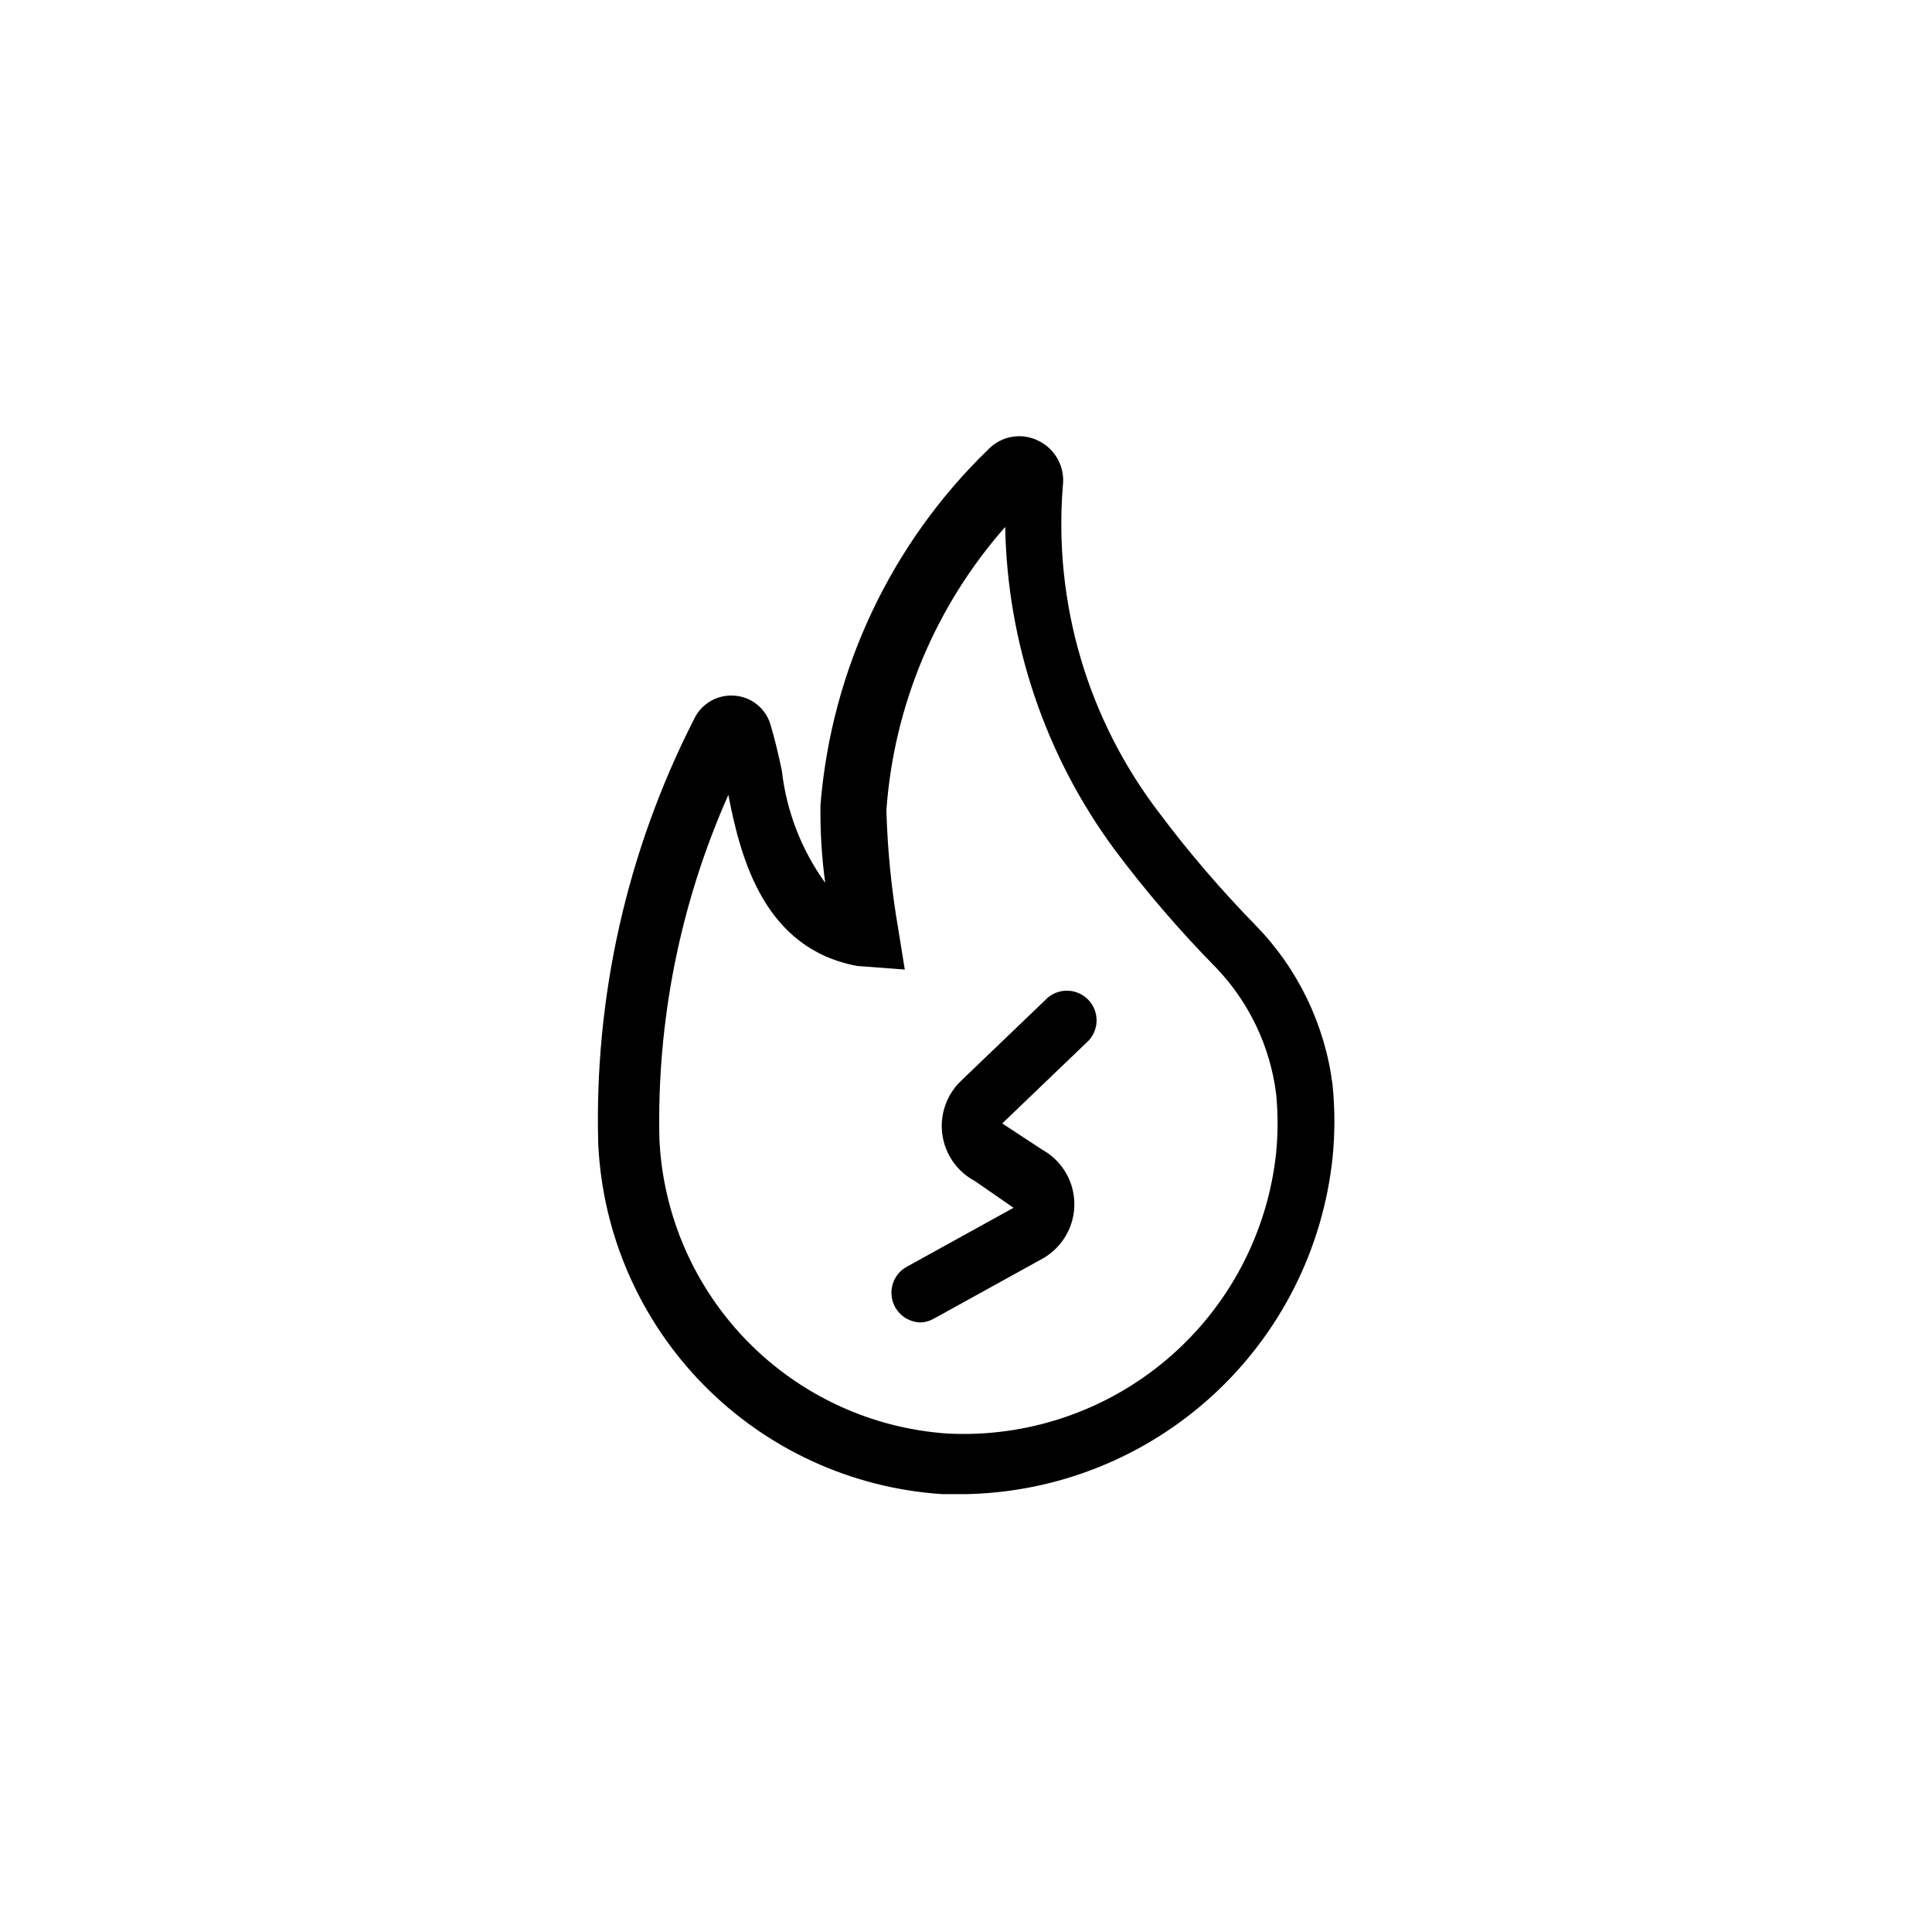 <?xml version="1.0" encoding="UTF-8"?>
<!-- Uploaded to: ICON Repo, www.iconrepo.com, Generator: ICON Repo Mixer Tools -->
<svg fill="#000000" width="800px" height="800px" version="1.1" viewBox="144 144 512 512" xmlns="http://www.w3.org/2000/svg">
 <g>
  <path d="m400 539.96h-6.301c-23.93-1.559-46.453-11.875-63.266-28.98-16.812-17.102-26.742-39.797-27.891-63.754-1.102-39.055 7.613-77.758 25.348-112.57 1.898-4.133 6.172-6.644 10.707-6.297 4.508 0.289 8.352 3.375 9.602 7.715 1.102 3.621 2.047 7.715 2.992 12.121 1.215 10.742 5.172 20.988 11.492 29.758-0.91-6.785-1.332-13.625-1.258-20.469 2.836-35.867 18.68-69.461 44.555-94.465 3.457-3.539 8.809-4.434 13.227-2.203 4.496 2.191 7.094 7.004 6.453 11.965-2.488 31.027 6.598 61.871 25.508 86.594 7.844 10.465 16.363 20.402 25.504 29.758 11.258 11.508 18.445 26.379 20.469 42.352 0.648 6.438 0.648 12.926 0 19.363-2.566 24.137-13.848 46.504-31.734 62.91-17.883 16.406-41.141 25.723-65.406 26.203zm-62.977-185.31c-12.785 28.762-19.023 60.004-18.266 91.473 0.992 20.039 9.293 39.023 23.336 53.355s32.852 23.02 52.867 24.418c21.285 1.129 42.195-5.945 58.422-19.77 16.227-13.824 26.531-33.344 28.801-54.539 0.512-5.238 0.512-10.512 0-15.746-1.582-12.465-7.094-24.105-15.746-33.219-9.727-9.875-18.773-20.395-27.078-31.488-18.297-24.801-28.422-54.68-28.969-85.492-18.441 20.906-29.504 47.293-31.488 75.102 0.297 10.559 1.348 21.078 3.148 31.488l1.73 10.707-12.594-0.945c-24.562-4.566-30.859-28.184-34.164-45.344z"/>
  <path d="m388.03 494.46c-3.527-0.035-6.602-2.418-7.519-5.824-0.918-3.41 0.547-7.016 3.586-8.816l28.496-15.742-10.234-7.086c-4.703-2.496-7.914-7.102-8.633-12.375-0.719-5.273 1.148-10.574 5.012-14.234l22.984-22.043 0.004 0.004c3.176-2.625 7.84-2.352 10.691 0.625 2.852 2.973 2.926 7.644 0.172 10.711l-22.984 22.043 10.547 6.926c3.473 1.91 6.144 5.008 7.527 8.723 1.379 3.715 1.379 7.805 0 11.523-1.383 3.715-4.055 6.812-7.527 8.723l-28.496 15.742h-0.004c-1.098 0.656-2.34 1.035-3.621 1.102z"/>
 </g>
</svg>